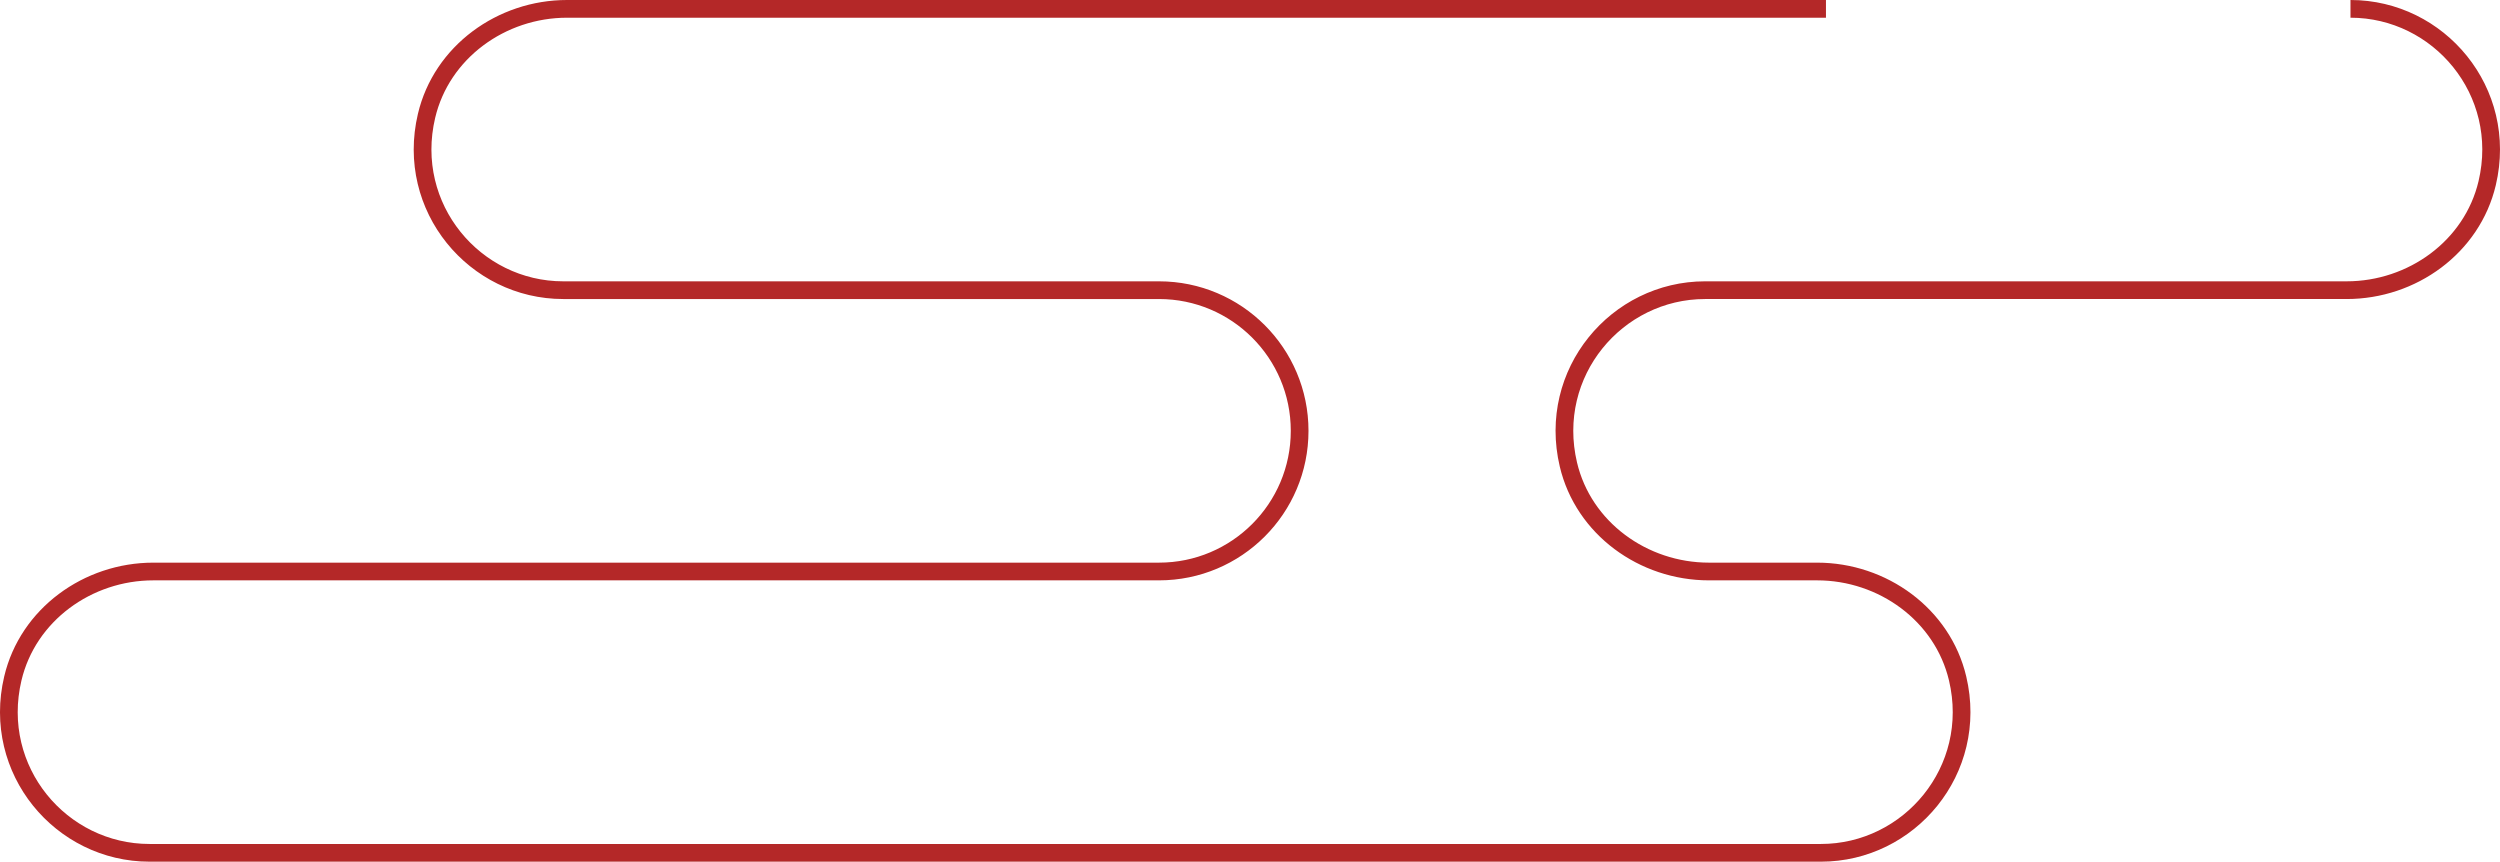 <?xml version="1.0" encoding="UTF-8"?>
<svg id="_レイヤー_2" data-name="レイヤー 2" xmlns="http://www.w3.org/2000/svg" viewBox="0 0 141.172 48.659">
  <g id="_写真_背景" data-name="写真・背景">
    <path d="m103.11.5H32.021c-3.703,0-7.085,2.439-7.935,6.043-1.223,5.182,2.73,9.843,7.719,9.843h33.641c4.387,0,7.943,3.556,7.943,7.943h0c0,4.387-3.556,7.943-7.943,7.943H8.659c-3.703,0-7.085,2.439-7.935,6.043-1.223,5.182,2.73,9.843,7.719,9.843h94.383c4.989,0,8.942-4.661,7.719-9.843-.85-3.604-4.232-6.043-7.935-6.043h-6.11c-3.703,0-7.085-2.439-7.935-6.043-1.223-5.182,2.73-9.843,7.719-9.843h36.229c3.703,0,7.085-2.439,7.935-6.043,1.223-5.182-2.73-9.843-7.719-9.843" style="fill: none; stroke: #b42828; stroke-miterlimit: 10;"/>
  </g>
</svg>